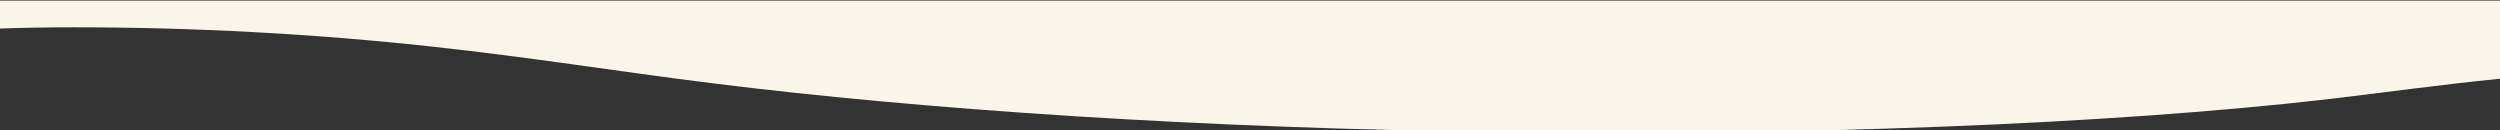 <?xml version="1.0" encoding="utf-8"?>
<!-- Generator: Adobe Illustrator 27.0.0, SVG Export Plug-In . SVG Version: 6.00 Build 0)  -->
<svg version="1.1" id="Layer_1" xmlns="http://www.w3.org/2000/svg" xmlns:xlink="http://www.w3.org/1999/xlink" x="0px" y="0px"
	 viewBox="0 0 1200 62.6" style="enable-background:new 0 0 1200 62.6;" xml:space="preserve">
<rect x="0" y="0" width="1200" height="62.6" fill="#333333" stroke="none"/>
<style type="text/css">
	.st0{fill:#FAF5EA;}
</style>
<path class="st0" d="M35.1,13.1c58,0,115.9,3.1,172.6,9.3c48.5,5.3,88.1,11.8,133.7,17.5c102.1,12.8,236.4,21.7,378.9,23.5
	c142.5,1.9,292.2-3.6,398-15.9c27.4-3.2,52.3-6.8,81.7-9.7V13.1V0.3H0v12.8v0.6C11.7,13.3,23.4,13.1,35.1,13.1z"/>
</svg>

